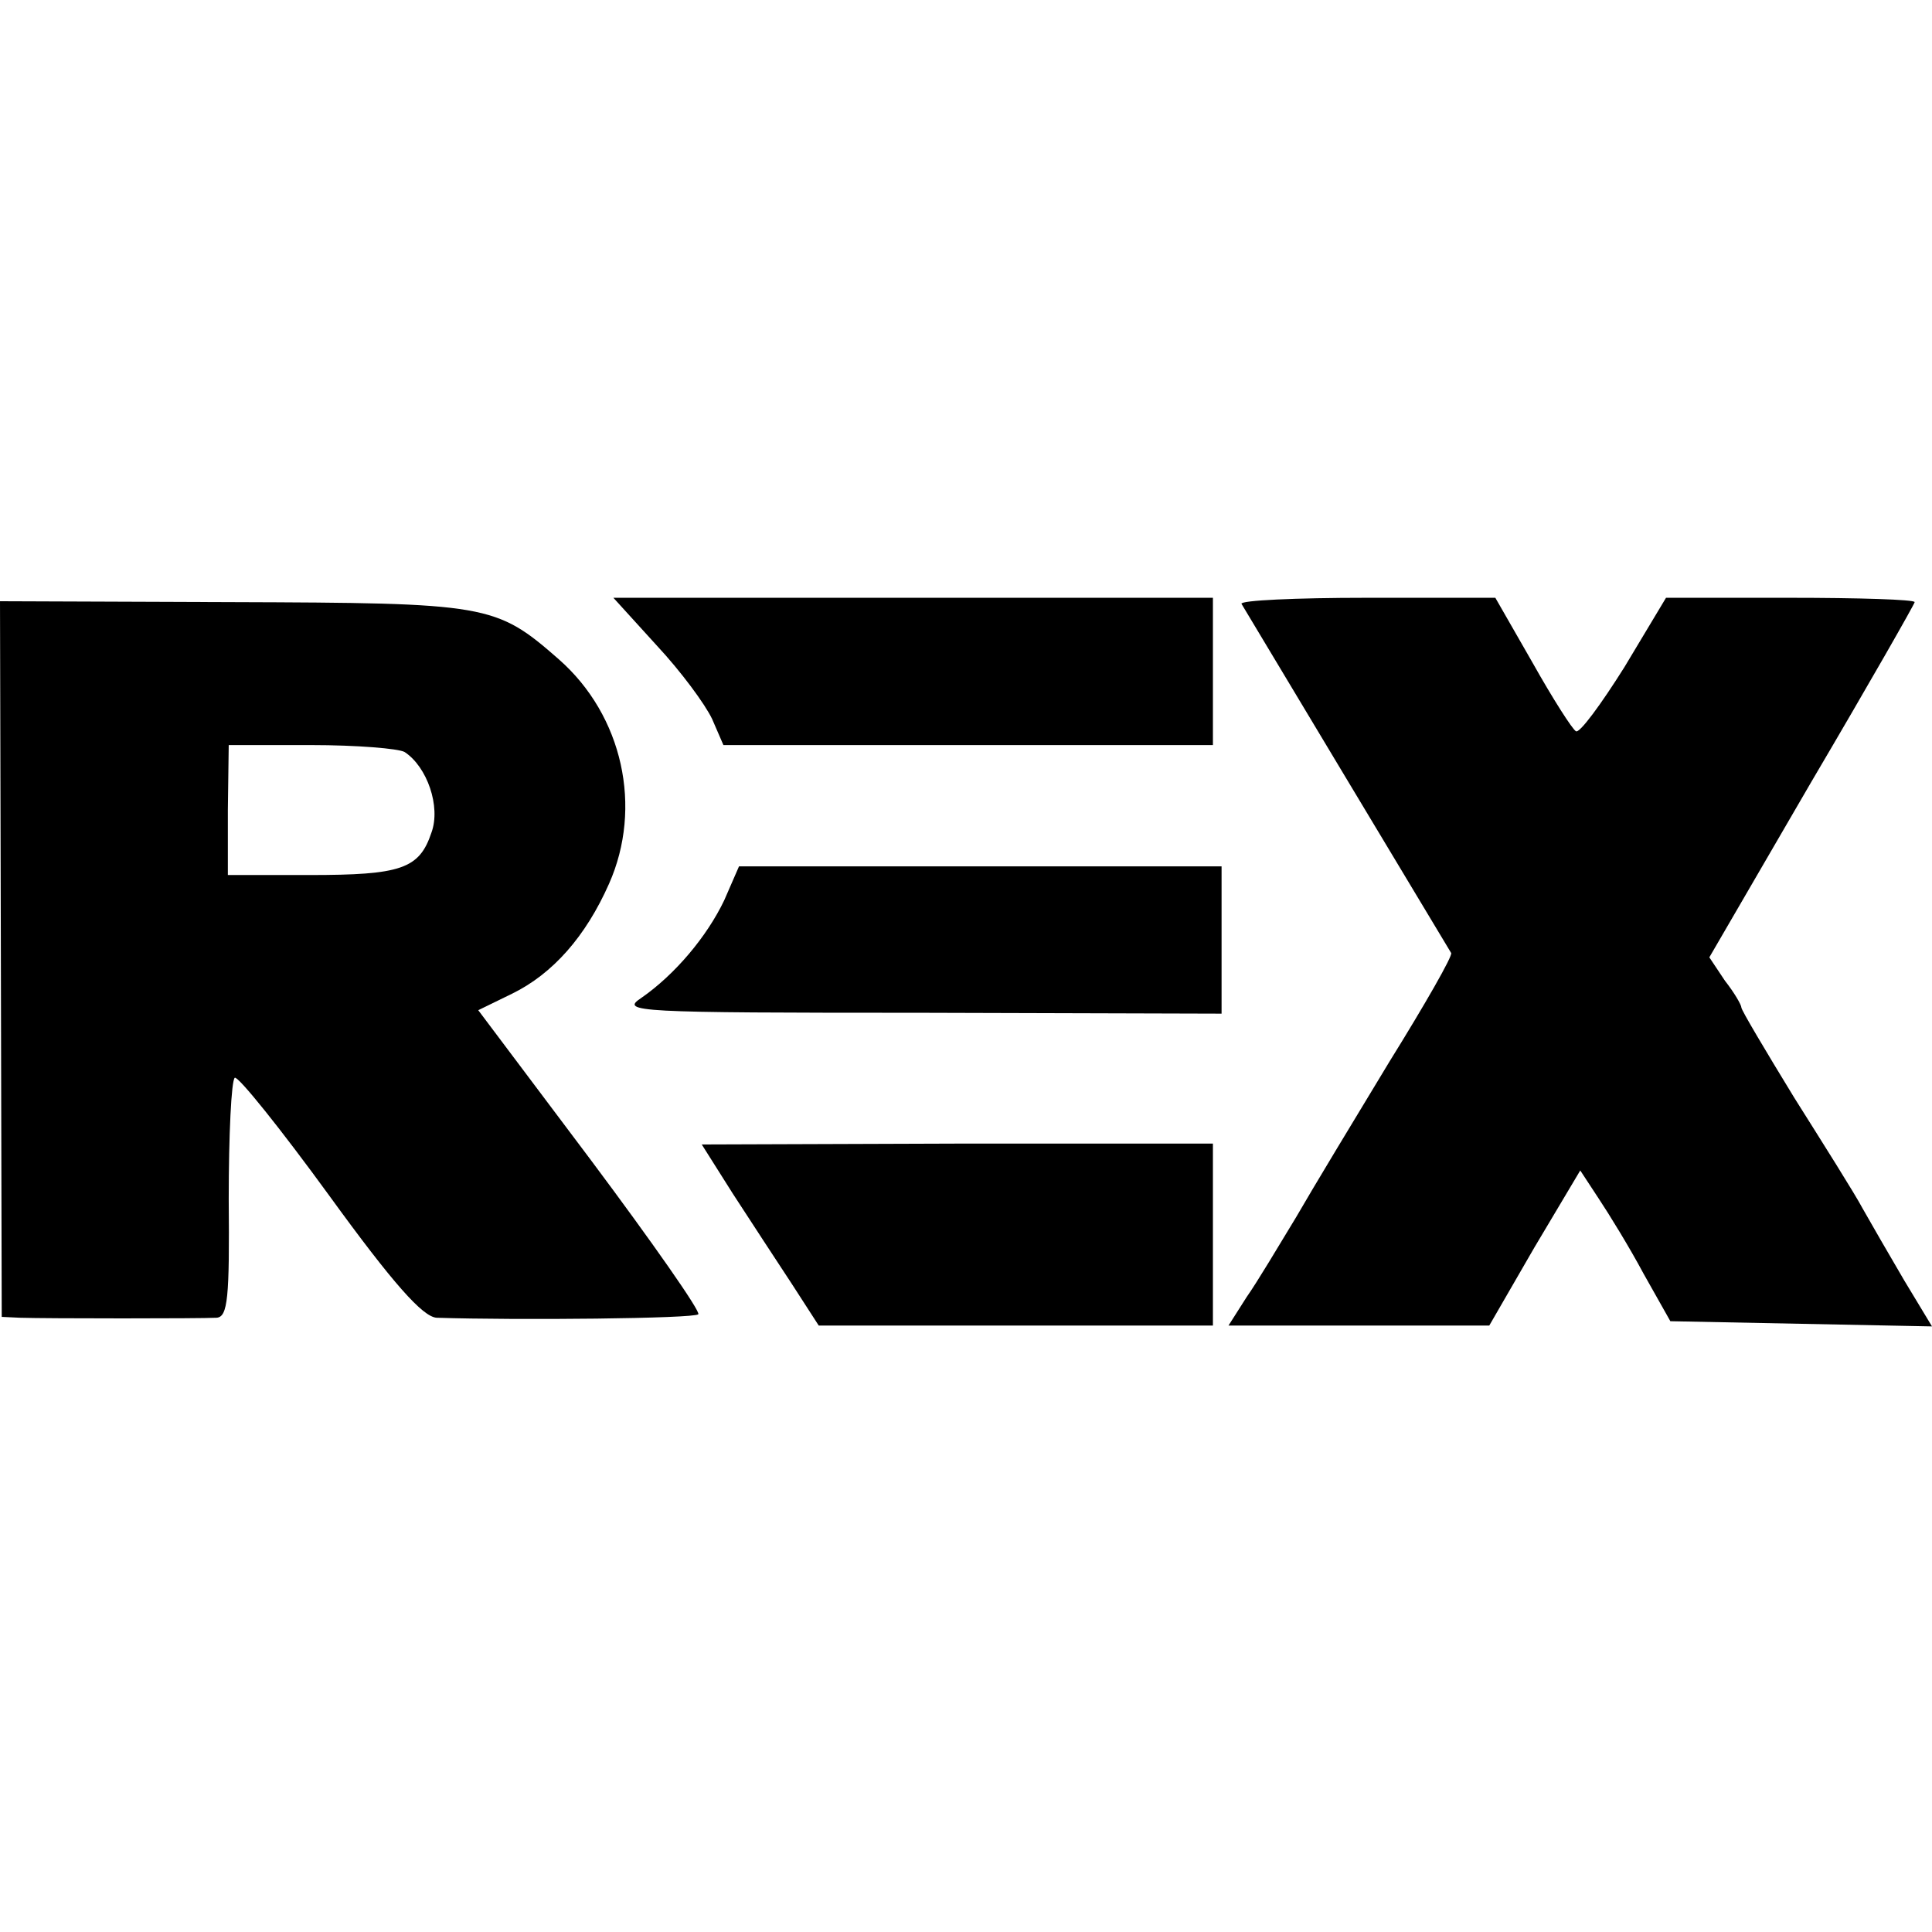 <?xml version="1.0" standalone="no"?>
<!DOCTYPE svg PUBLIC "-//W3C//DTD SVG 20010904//EN"
 "http://www.w3.org/TR/2001/REC-SVG-20010904/DTD/svg10.dtd">
<svg version="1.0" xmlns="http://www.w3.org/2000/svg"
 width="223pt" height="223pt" viewBox="0 0 223 223"
 preserveAspectRatio="xMidYMid meet">
<g transform="translate(0,223) scale(0.1,-0.1)"
fill="#000000" stroke="none">
<path d="M1 1123 l1 -413 21 -1 c31 -1 209 -1 227 0 13 1 15 23 14 137 0 74 3
137 7 140 4 2 53 -59 109 -136 74 -102 108 -140 124 -141 94 -3 297 -1 302 4
3 3 -53 83 -124 178 l-130 173 39 19 c47 23 85 66 112 127 39 88 16 194 -58
259 -73 64 -82 65 -378 66 l-267 1 1 -413z m466 239 c26 -17 42 -63 31 -93
-14 -42 -35 -49 -141 -49 l-94 0 0 75 1 75 95 0 c53 0 101 -4 108 -8z"/>
<path d="M758 1485 c28 -30 56 -68 64 -85 l13 -30 282 0 283 0 0 85 0 85 -346
0 -346 0 50 -55z"/>
<path d="M1433 1533 c4 -7 233 -388 242 -403 2 -3 -30 -59 -71 -125 -40 -66
-89 -147 -108 -180 -20 -33 -45 -75 -57 -92 l-21 -33 151 0 150 0 52 90 53 89
21 -32 c12 -18 36 -57 52 -87 l31 -55 151 -3 151 -3 -32 53 c-17 29 -39 67
-48 83 -9 17 -45 74 -79 128 -33 54 -61 101 -61 104 0 3 -8 17 -19 31 l-18 27
118 203 c66 112 119 205 119 207 0 3 -65 5 -144 5 l-143 0 -48 -80 c-27 -43
-52 -77 -56 -74 -4 2 -27 38 -50 79 l-43 75 -149 0 c-81 0 -146 -3 -144 -7z"/>
<path d="M836 1191 c-20 -42 -57 -86 -96 -113 -24 -16 -8 -17 323 -17 l347 -1
0 85 0 85 -278 0 -279 0 -17 -39z"/>
<path d="M846 852 c20 -31 51 -78 68 -104 l31 -48 227 0 228 0 0 105 0 105
-295 0 -295 -1 36 -57z"/>
</g>
</svg>
